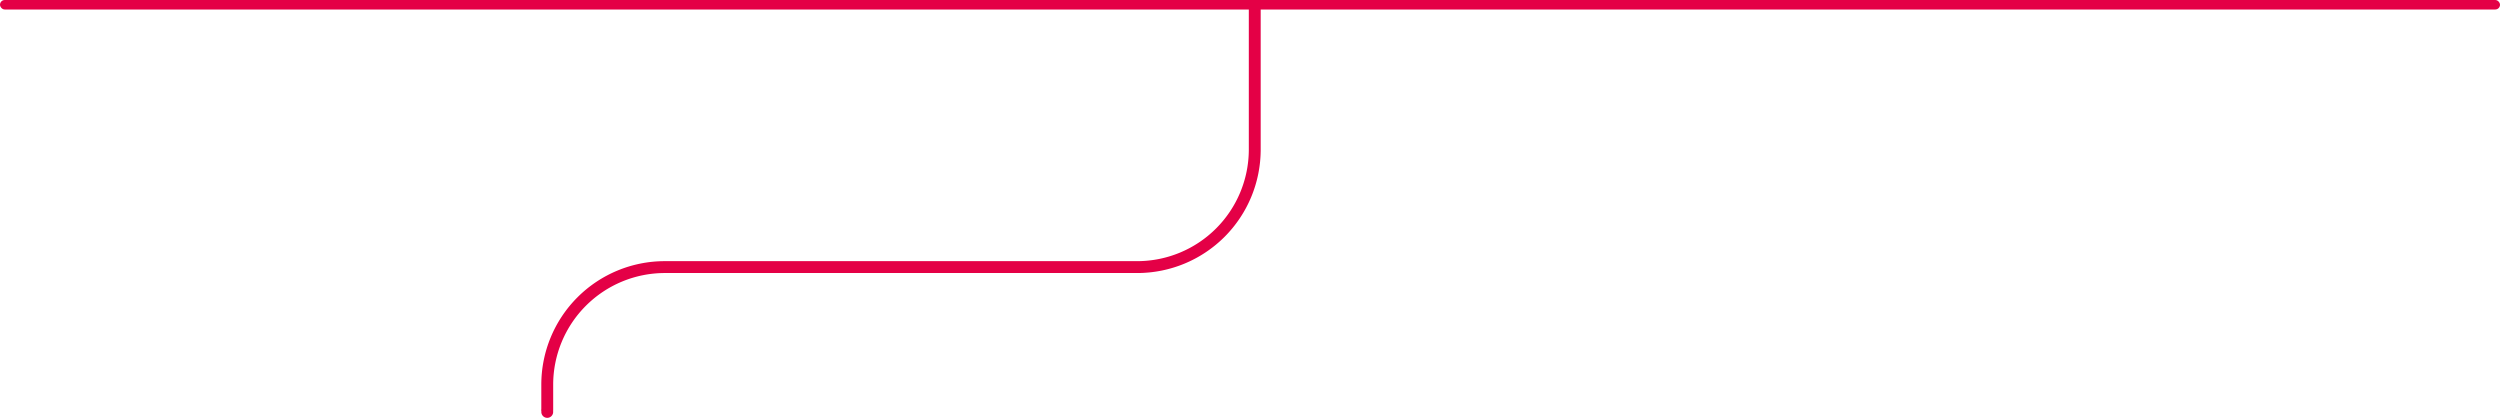 <svg xmlns="http://www.w3.org/2000/svg" width="1053" height="176" viewBox="0 0 1053 176">
  <g id="Groupe_2306" data-name="Groupe 2306" transform="translate(-134.242 -1148)">
    <rect id="Rectangle_3798" data-name="Rectangle 3798" width="1053" height="4" rx="2" transform="translate(134.242 1148)" fill="#e40046"/>
    <g id="Groupe_2305" data-name="Groupe 2305">
      <path id="Tracé_1382" data-name="Tracé 1382" d="M659,462H858a49.055,49.055,0,0,0,49-49V353.219l1-.219v60a50,50,0,0,1-50,50H659a49.055,49.055,0,0,0-49,49v9h-1v-9A50,50,0,0,1,659,462Z" transform="translate(-244.758 798)" fill="#e40046" stroke="#e40046" stroke-width="4"/>
      <circle id="Ellipse_14" data-name="Ellipse 14" cx="2.5" cy="2.5" r="2.5" transform="translate(362.242 1319)" fill="#e40046"/>
    </g>
  </g>
</svg>
